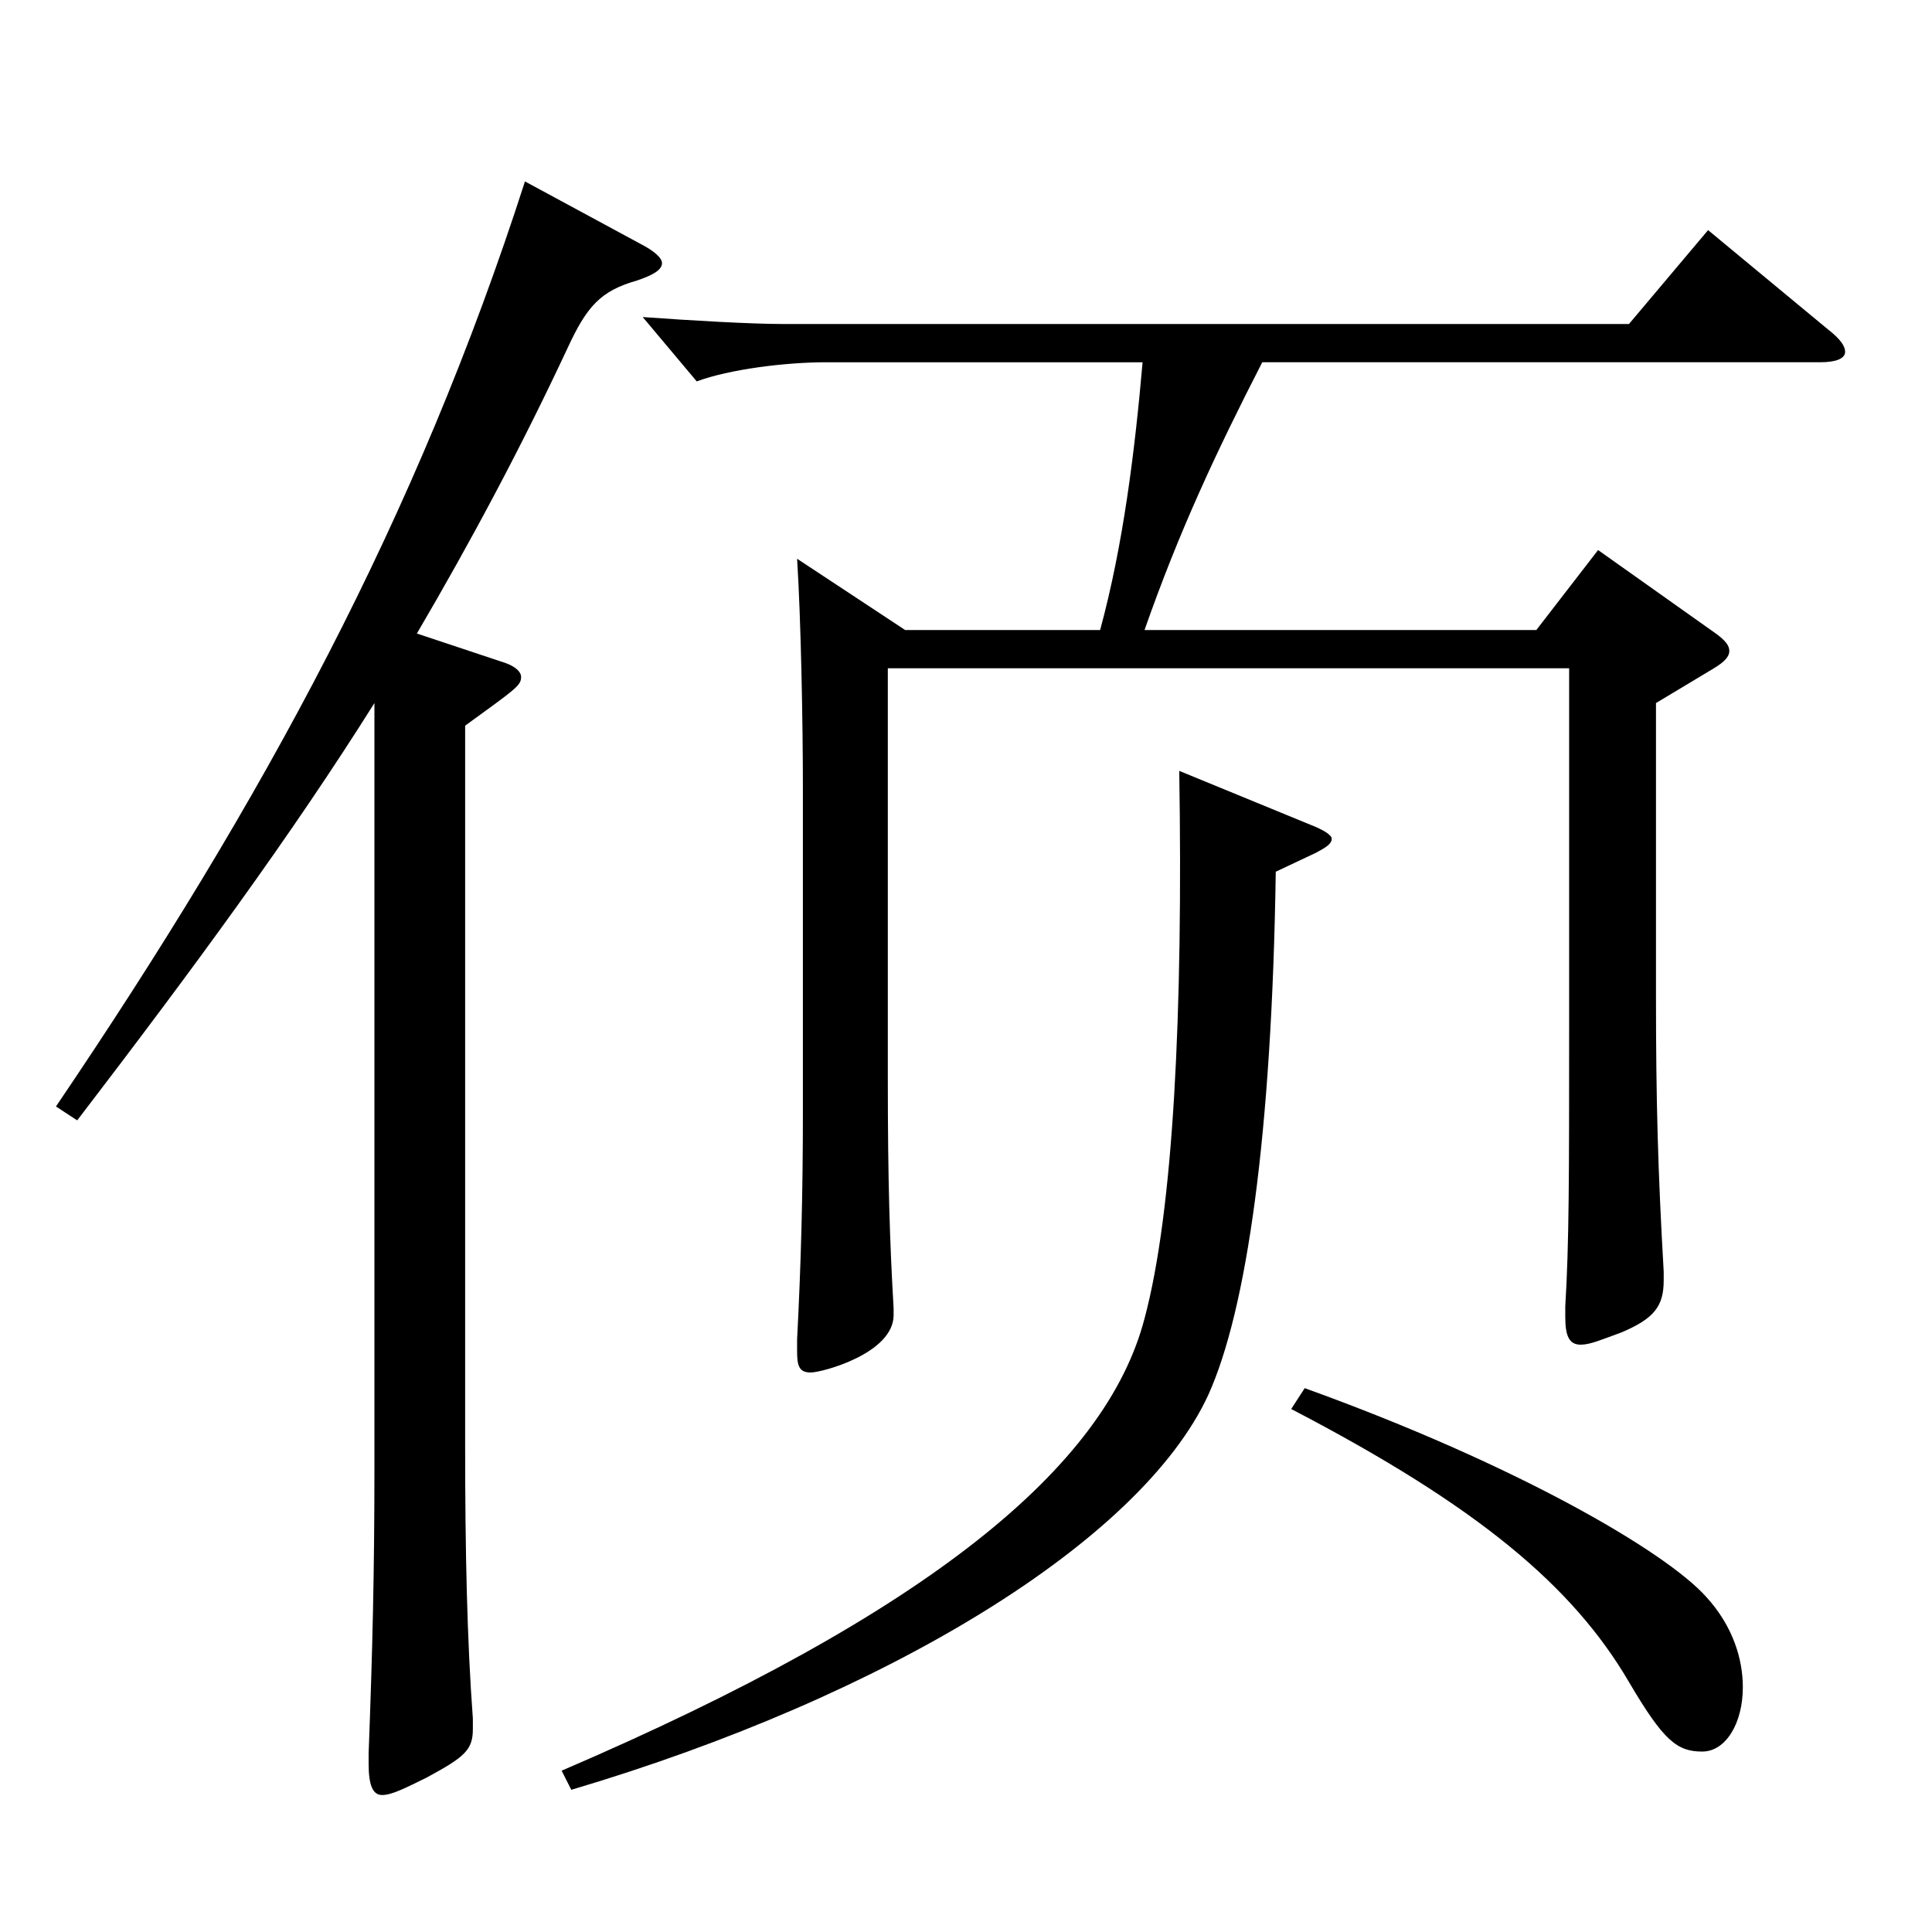 <?xml version="1.0" encoding="utf-8"?>
<!-- Generator: Adobe Illustrator 16.0.0, SVG Export Plug-In . SVG Version: 6.00 Build 0)  -->
<!DOCTYPE svg PUBLIC "-//W3C//DTD SVG 1.1//EN" "http://www.w3.org/Graphics/SVG/1.1/DTD/svg11.dtd">
<svg version="1.1" id="图层_1" xmlns="http://www.w3.org/2000/svg" xmlns:xlink="http://www.w3.org/1999/xlink" x="0px" y="0px"
	 width="1000px" height="1000px" viewBox="0 0 1000 1000" enable-background="new 0 0 1000 1000" xml:space="preserve">
<path d="M193.801,363.907c-42.957,68.399-93.905,137.699-153.845,215.998l-10.989-7.199
	C136.858,413.407,215.778,267.607,271.723,93.909l59.939,32.399c6.993,3.601,10.988,7.2,10.988,9.9c0,3.6-4.994,6.3-12.986,9
	c-18.981,5.399-25.974,13.5-35.964,35.1c-23.976,51.3-49.95,99.899-77.922,147.599l45.954,15.3c4.995,1.801,7.992,4.5,7.992,7.2
	c0,4.5-2.997,6.3-28.971,25.2v371.697c0,55.8,0.999,101.699,3.995,142.199v5.399c0,10.8-3.995,14.4-23.976,25.2
	c-10.988,5.399-17.981,9-22.977,9s-6.993-5.4-6.993-16.2v-5.399c1.998-53.1,2.997-93.6,2.997-147.6V363.907z M678.313,426.907
	c6.993,2.699,10.989,5.399,10.989,7.199c0,2.7-2.997,4.5-7.992,7.2l-20.979,9.9c-1.998,135.898-14.984,226.798-34.964,270.897
	c-34.965,75.6-165.833,155.699-329.668,204.299l-4.995-9.899c190.808-81.9,281.716-157.499,301.696-233.999
	c14.984-55.8,19.979-158.398,17.981-283.498L678.313,426.907z M569.422,326.107c11.988-44.1,17.982-92.699,21.979-138.599H427.565
	c-20.979,0-49.95,3.6-66.933,9.899l-27.972-33.3c24.975,1.8,55.943,3.601,72.926,3.601h437.56l40.958-48.6l61.938,51.299
	c6.993,5.4,8.991,9,8.991,11.7c0,3.6-4.995,5.4-12.986,5.4H653.338c-23.977,46.8-42.957,87.299-60.938,138.599h202.795
	l31.968-41.399l60.938,43.199c4.995,3.601,6.993,6.3,6.993,9s-1.998,5.4-7.992,9l-29.97,18v151.199
	c0,54.899,0.999,90.899,3.996,143.099v4.5c0,13.5-4.995,19.8-21.978,27c-9.99,3.6-15.984,6.3-20.979,6.3
	c-5.993,0-7.991-4.5-7.991-14.399v-5.4c1.998-32.399,1.998-68.399,1.998-142.199V345.907H459.533v212.398
	c0,53.1,0.999,84.6,2.997,118.8v3.6c0,19.8-36.963,29.7-42.957,29.7s-6.993-3.601-6.993-10.801v-6.3
	c1.998-38.699,2.997-74.699,2.997-117.898V408.007c0-33.3-0.999-87.3-2.997-118.799l55.943,36.899H569.422z M675.315,718.505
	c109.89,39.6,186.812,84.6,207.79,107.999c13.986,15.3,18.981,32.4,18.981,46.8c0,18.899-8.991,33.3-20.979,33.3
	c-12.987,0-19.98-5.4-37.962-36c-28.971-49.499-77.922-90.899-174.824-141.299L675.315,718.505z"/>
</svg>
